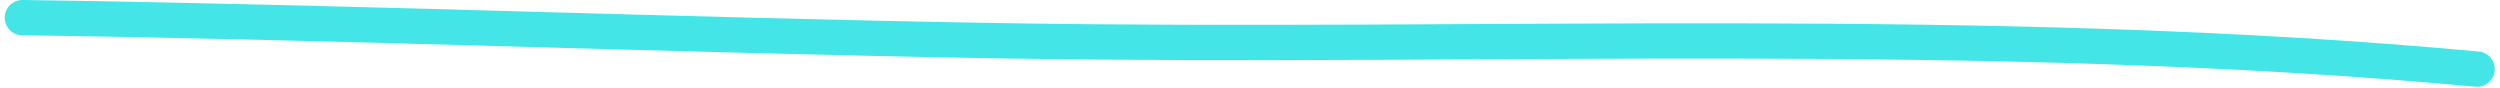 <?xml version="1.0" encoding="UTF-8"?> <svg xmlns="http://www.w3.org/2000/svg" width="425" height="15" viewBox="0 0 425 15" fill="none"> <path fill-rule="evenodd" clip-rule="evenodd" d="M421.388 8.76C338.008 1.04 253.218 5.31 169.628 3.92C114.354 2.99 59.076 0.75 3.842 0C2.186 -0.02 0.824 1.3 0.801 2.96C0.779 4.62 2.105 5.98 3.76 6C58.988 6.75 114.26 8.99 169.528 9.92C252.968 11.31 337.598 7.03 420.828 14.74C422.478 14.89 423.938 13.68 424.098 12.03C424.248 10.38 423.028 8.92 421.388 8.76Z" fill="#44E5E7"></path> </svg> 